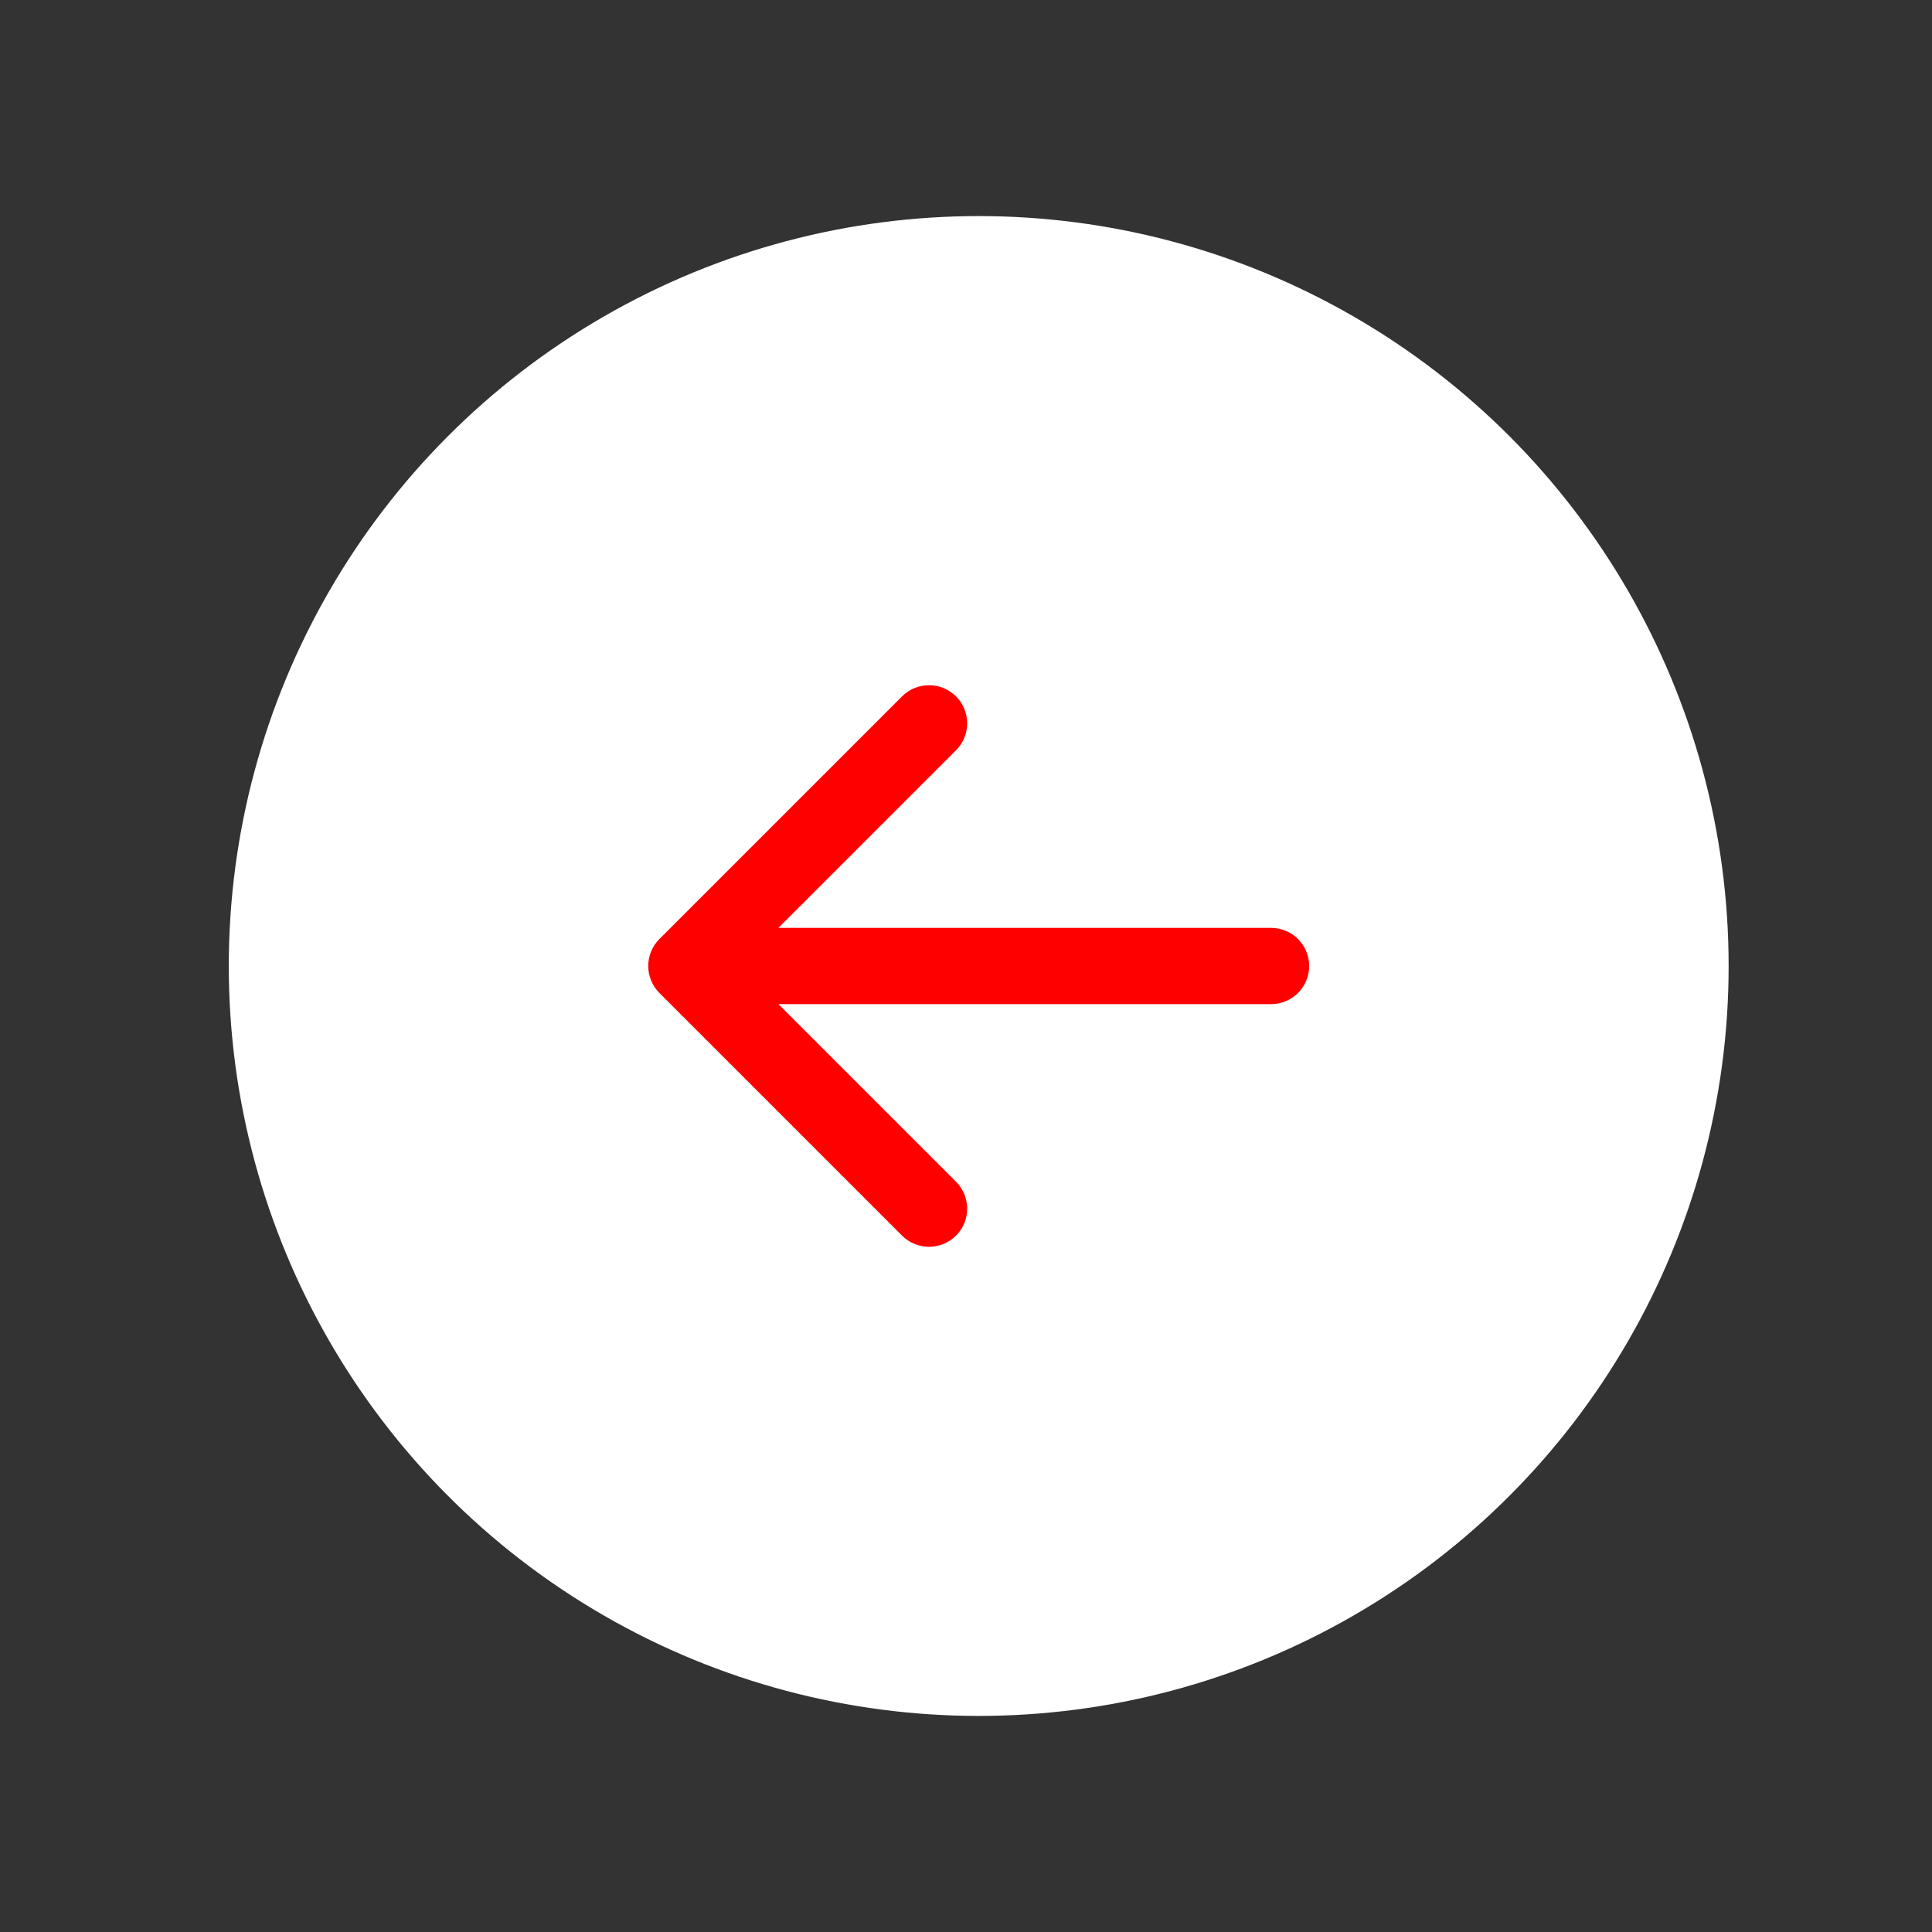 <svg width="76" height="76" viewBox="0 0 76 76" fill="none" xmlns="http://www.w3.org/2000/svg">
<rect x="0" y="0" width="76" height="76" fill="#333333" stroke="none"/>
<circle cx="38.5" cy="38" r="29.5" fill="white"/>
<path d="M50 39.5C50.828 39.5 51.5 38.828 51.5 38C51.5 37.172 50.828 36.5 50 36.5V39.5ZM25.939 36.939C25.354 37.525 25.354 38.475 25.939 39.061L35.485 48.607C36.071 49.192 37.021 49.192 37.607 48.607C38.192 48.021 38.192 47.071 37.607 46.485L29.121 38L37.607 29.515C38.192 28.929 38.192 27.979 37.607 27.393C37.021 26.808 36.071 26.808 35.485 27.393L25.939 36.939ZM50 36.5H27V39.5H50V36.5Z" fill="#FF0000"/>
</svg>
